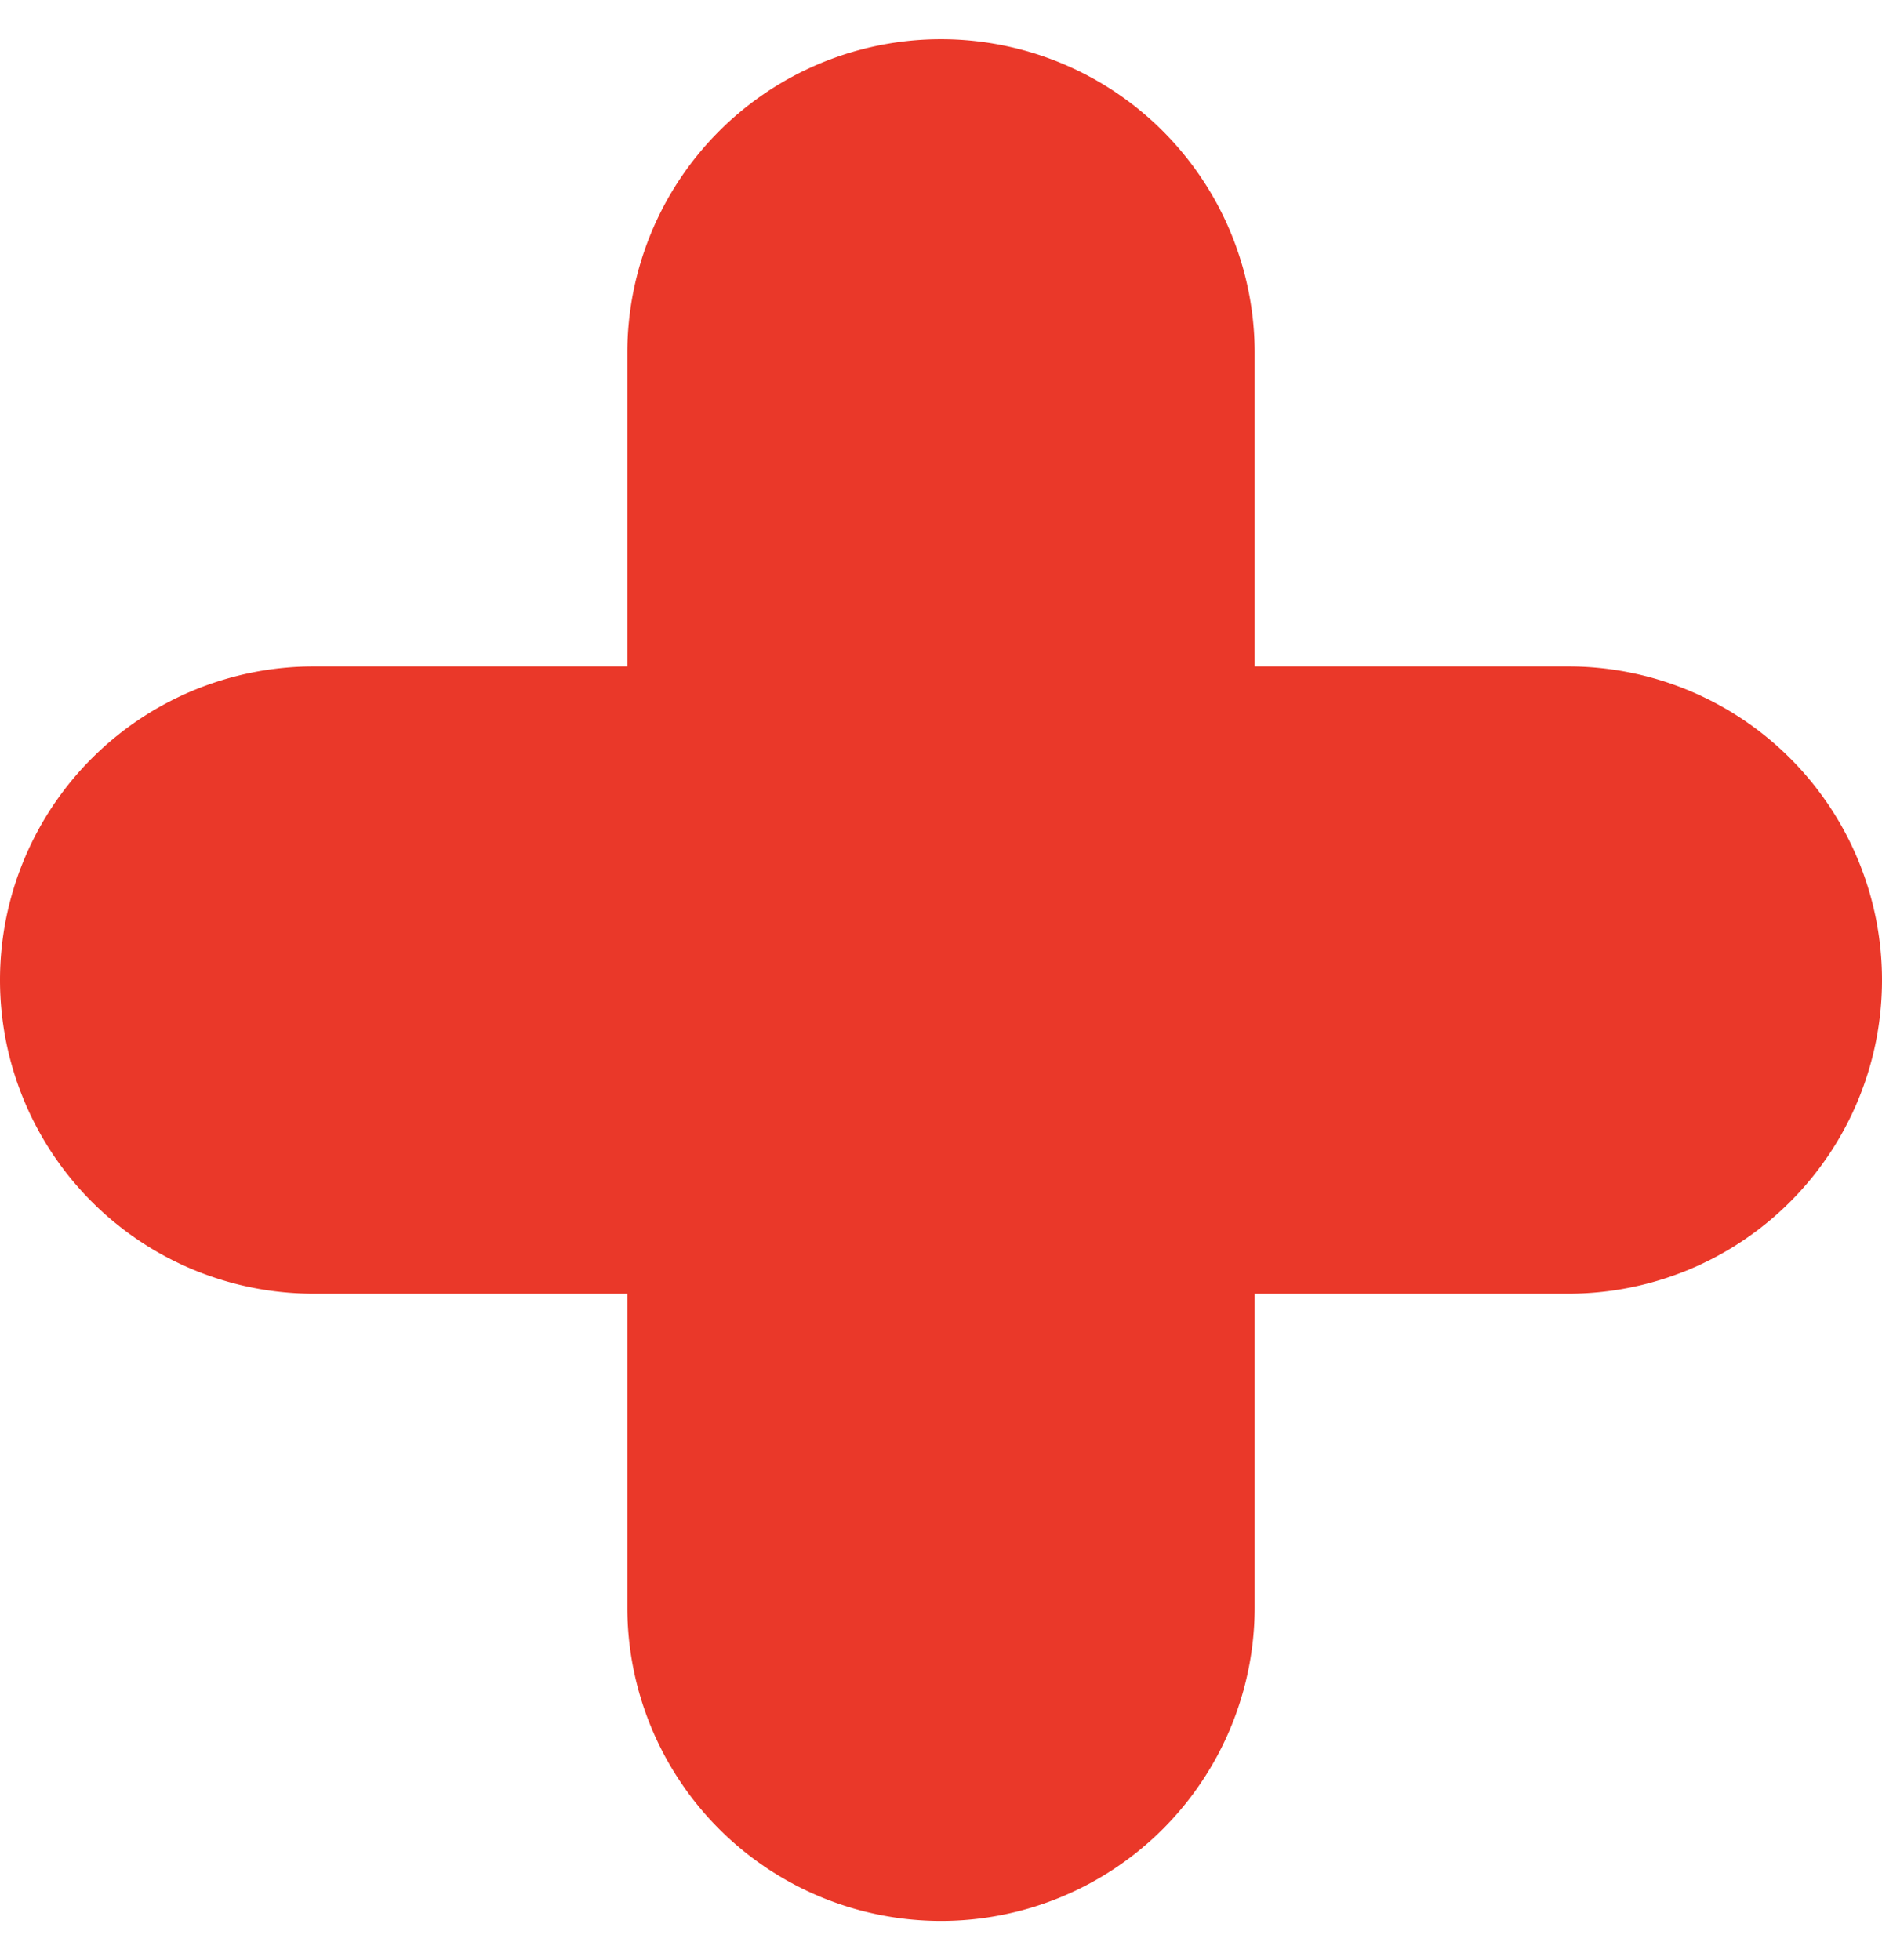 <svg xmlns="http://www.w3.org/2000/svg" width="24" height="25" fill="none"><path fill="#EA3829" d="M8 4.5a4 4 0 1 1 8 0v16a4 4 0 0 1-8 0v-16Z"/><path fill="#EA3829" d="M20 8.5a4 4 0 0 1 0 8H4a4 4 0 0 1 0-8h16Z"/></svg>